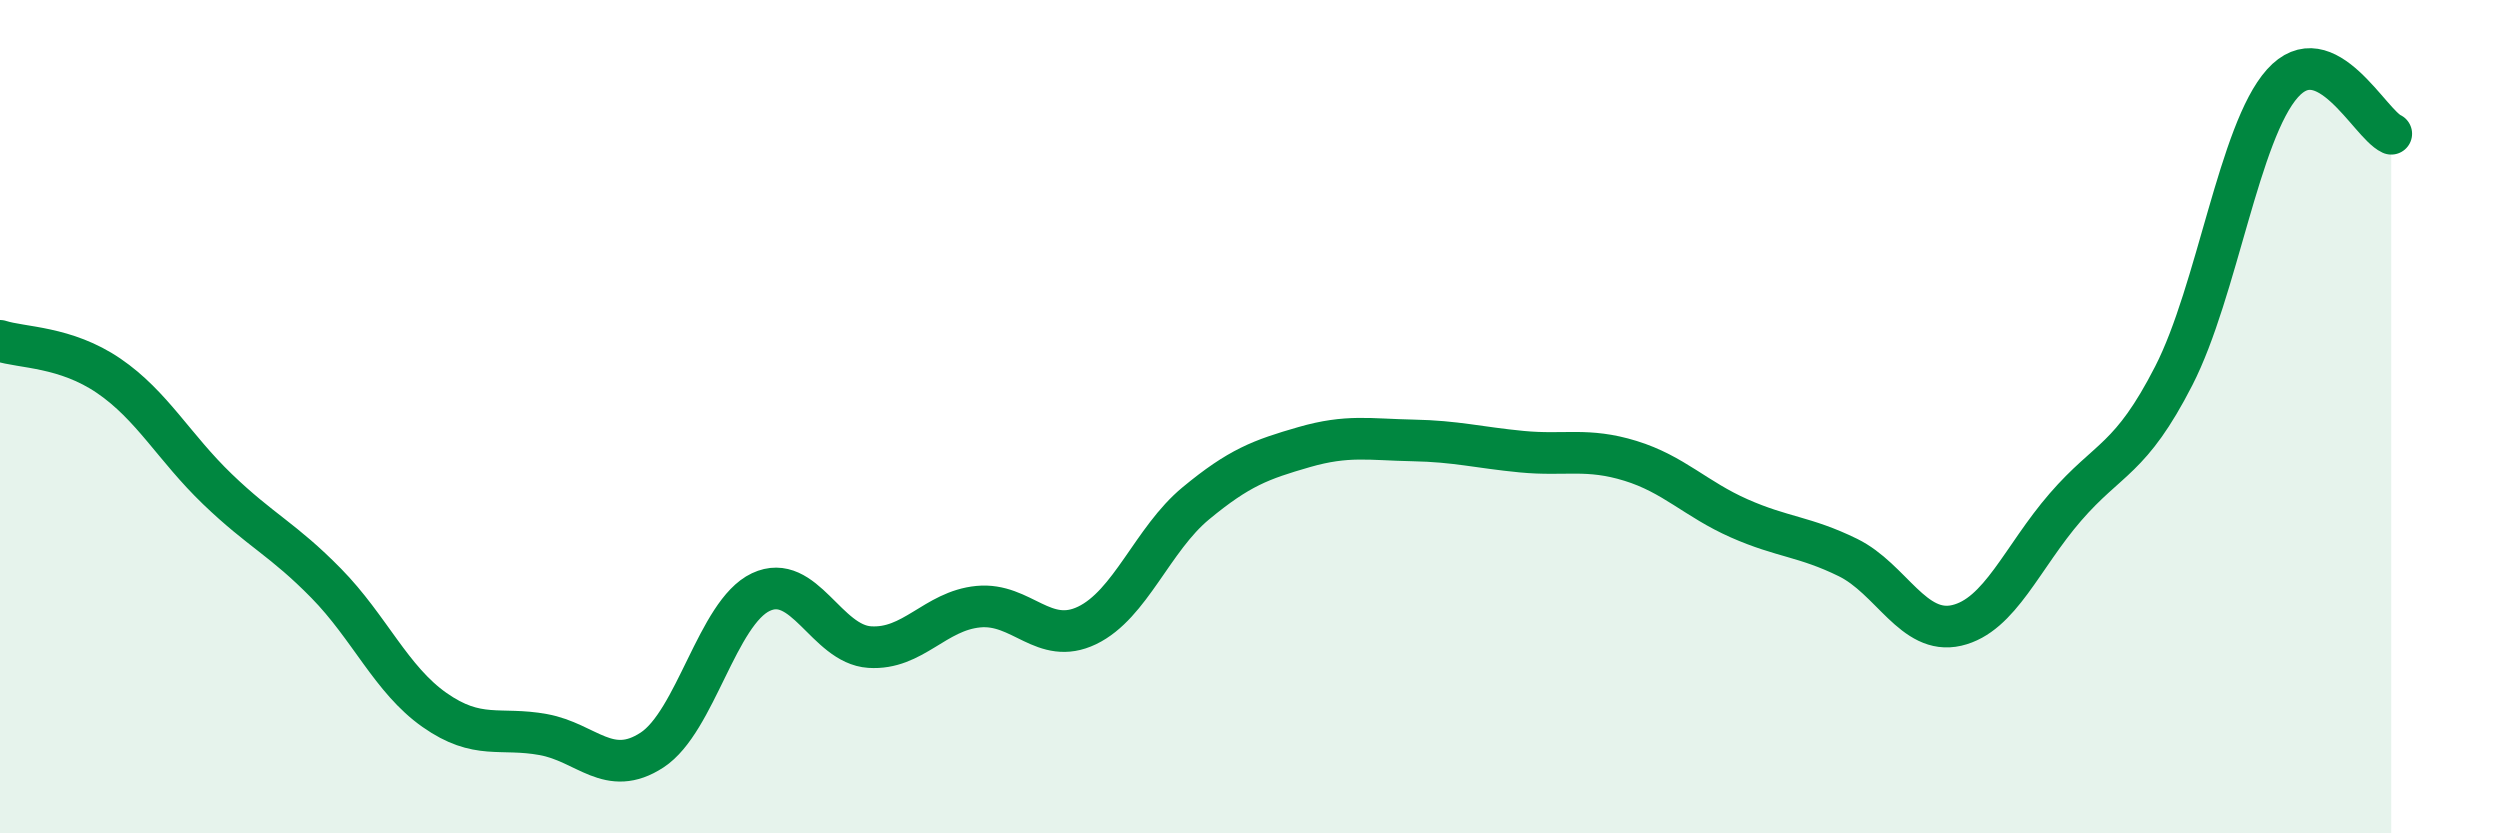 
    <svg width="60" height="20" viewBox="0 0 60 20" xmlns="http://www.w3.org/2000/svg">
      <path
        d="M 0,8.18 C 0.52,8.35 1.57,8.31 2.61,9.02 C 3.65,9.73 4.18,10.74 5.22,11.74 C 6.26,12.74 6.79,12.94 7.83,14 C 8.87,15.06 9.39,16.31 10.43,17.04 C 11.47,17.77 12,17.44 13.04,17.63 C 14.08,17.82 14.61,18.68 15.65,18 C 16.69,17.32 17.22,14.7 18.26,14.21 C 19.3,13.72 19.83,15.46 20.87,15.53 C 21.91,15.6 22.44,14.66 23.48,14.56 C 24.52,14.46 25.05,15.51 26.09,15.01 C 27.13,14.51 27.66,12.94 28.7,12.08 C 29.74,11.22 30.26,11.03 31.3,10.73 C 32.34,10.43 32.87,10.55 33.91,10.57 C 34.95,10.59 35.48,10.74 36.52,10.84 C 37.56,10.94 38.09,10.74 39.13,11.06 C 40.17,11.38 40.7,11.98 41.74,12.44 C 42.78,12.9 43.31,12.87 44.35,13.38 C 45.39,13.89 45.92,15.25 46.96,15.01 C 48,14.77 48.53,13.37 49.57,12.17 C 50.61,10.97 51.13,11.05 52.17,9.02 C 53.21,6.99 53.74,3.16 54.78,2 C 55.82,0.84 56.87,2.97 57.39,3.21L57.39 20L0 20Z"
        fill="#008740"
        opacity="0.1"
        stroke-linecap="round"
        stroke-linejoin="round"
      />
      <path
        d="M 0,8.18 C 0.52,8.35 1.57,8.31 2.61,9.02 C 3.65,9.73 4.18,10.74 5.22,11.74 C 6.26,12.74 6.79,12.94 7.83,14 C 8.87,15.06 9.39,16.31 10.43,17.04 C 11.47,17.77 12,17.44 13.04,17.63 C 14.08,17.82 14.61,18.68 15.65,18 C 16.69,17.32 17.22,14.7 18.26,14.21 C 19.3,13.72 19.83,15.46 20.87,15.53 C 21.91,15.6 22.44,14.66 23.48,14.56 C 24.52,14.46 25.05,15.51 26.09,15.01 C 27.13,14.51 27.66,12.94 28.7,12.08 C 29.74,11.22 30.26,11.03 31.3,10.73 C 32.34,10.43 32.87,10.55 33.91,10.57 C 34.95,10.59 35.48,10.74 36.52,10.84 C 37.56,10.94 38.09,10.74 39.13,11.06 C 40.17,11.38 40.7,11.98 41.74,12.44 C 42.78,12.9 43.31,12.87 44.35,13.38 C 45.39,13.89 45.92,15.25 46.96,15.01 C 48,14.77 48.53,13.37 49.57,12.17 C 50.61,10.97 51.13,11.05 52.17,9.02 C 53.21,6.99 53.74,3.16 54.78,2 C 55.82,0.84 56.87,2.97 57.39,3.21"
        stroke="#008740"
        stroke-width="1"
        fill="none"
        stroke-linecap="round"
        stroke-linejoin="round"
      />
    </svg>
  